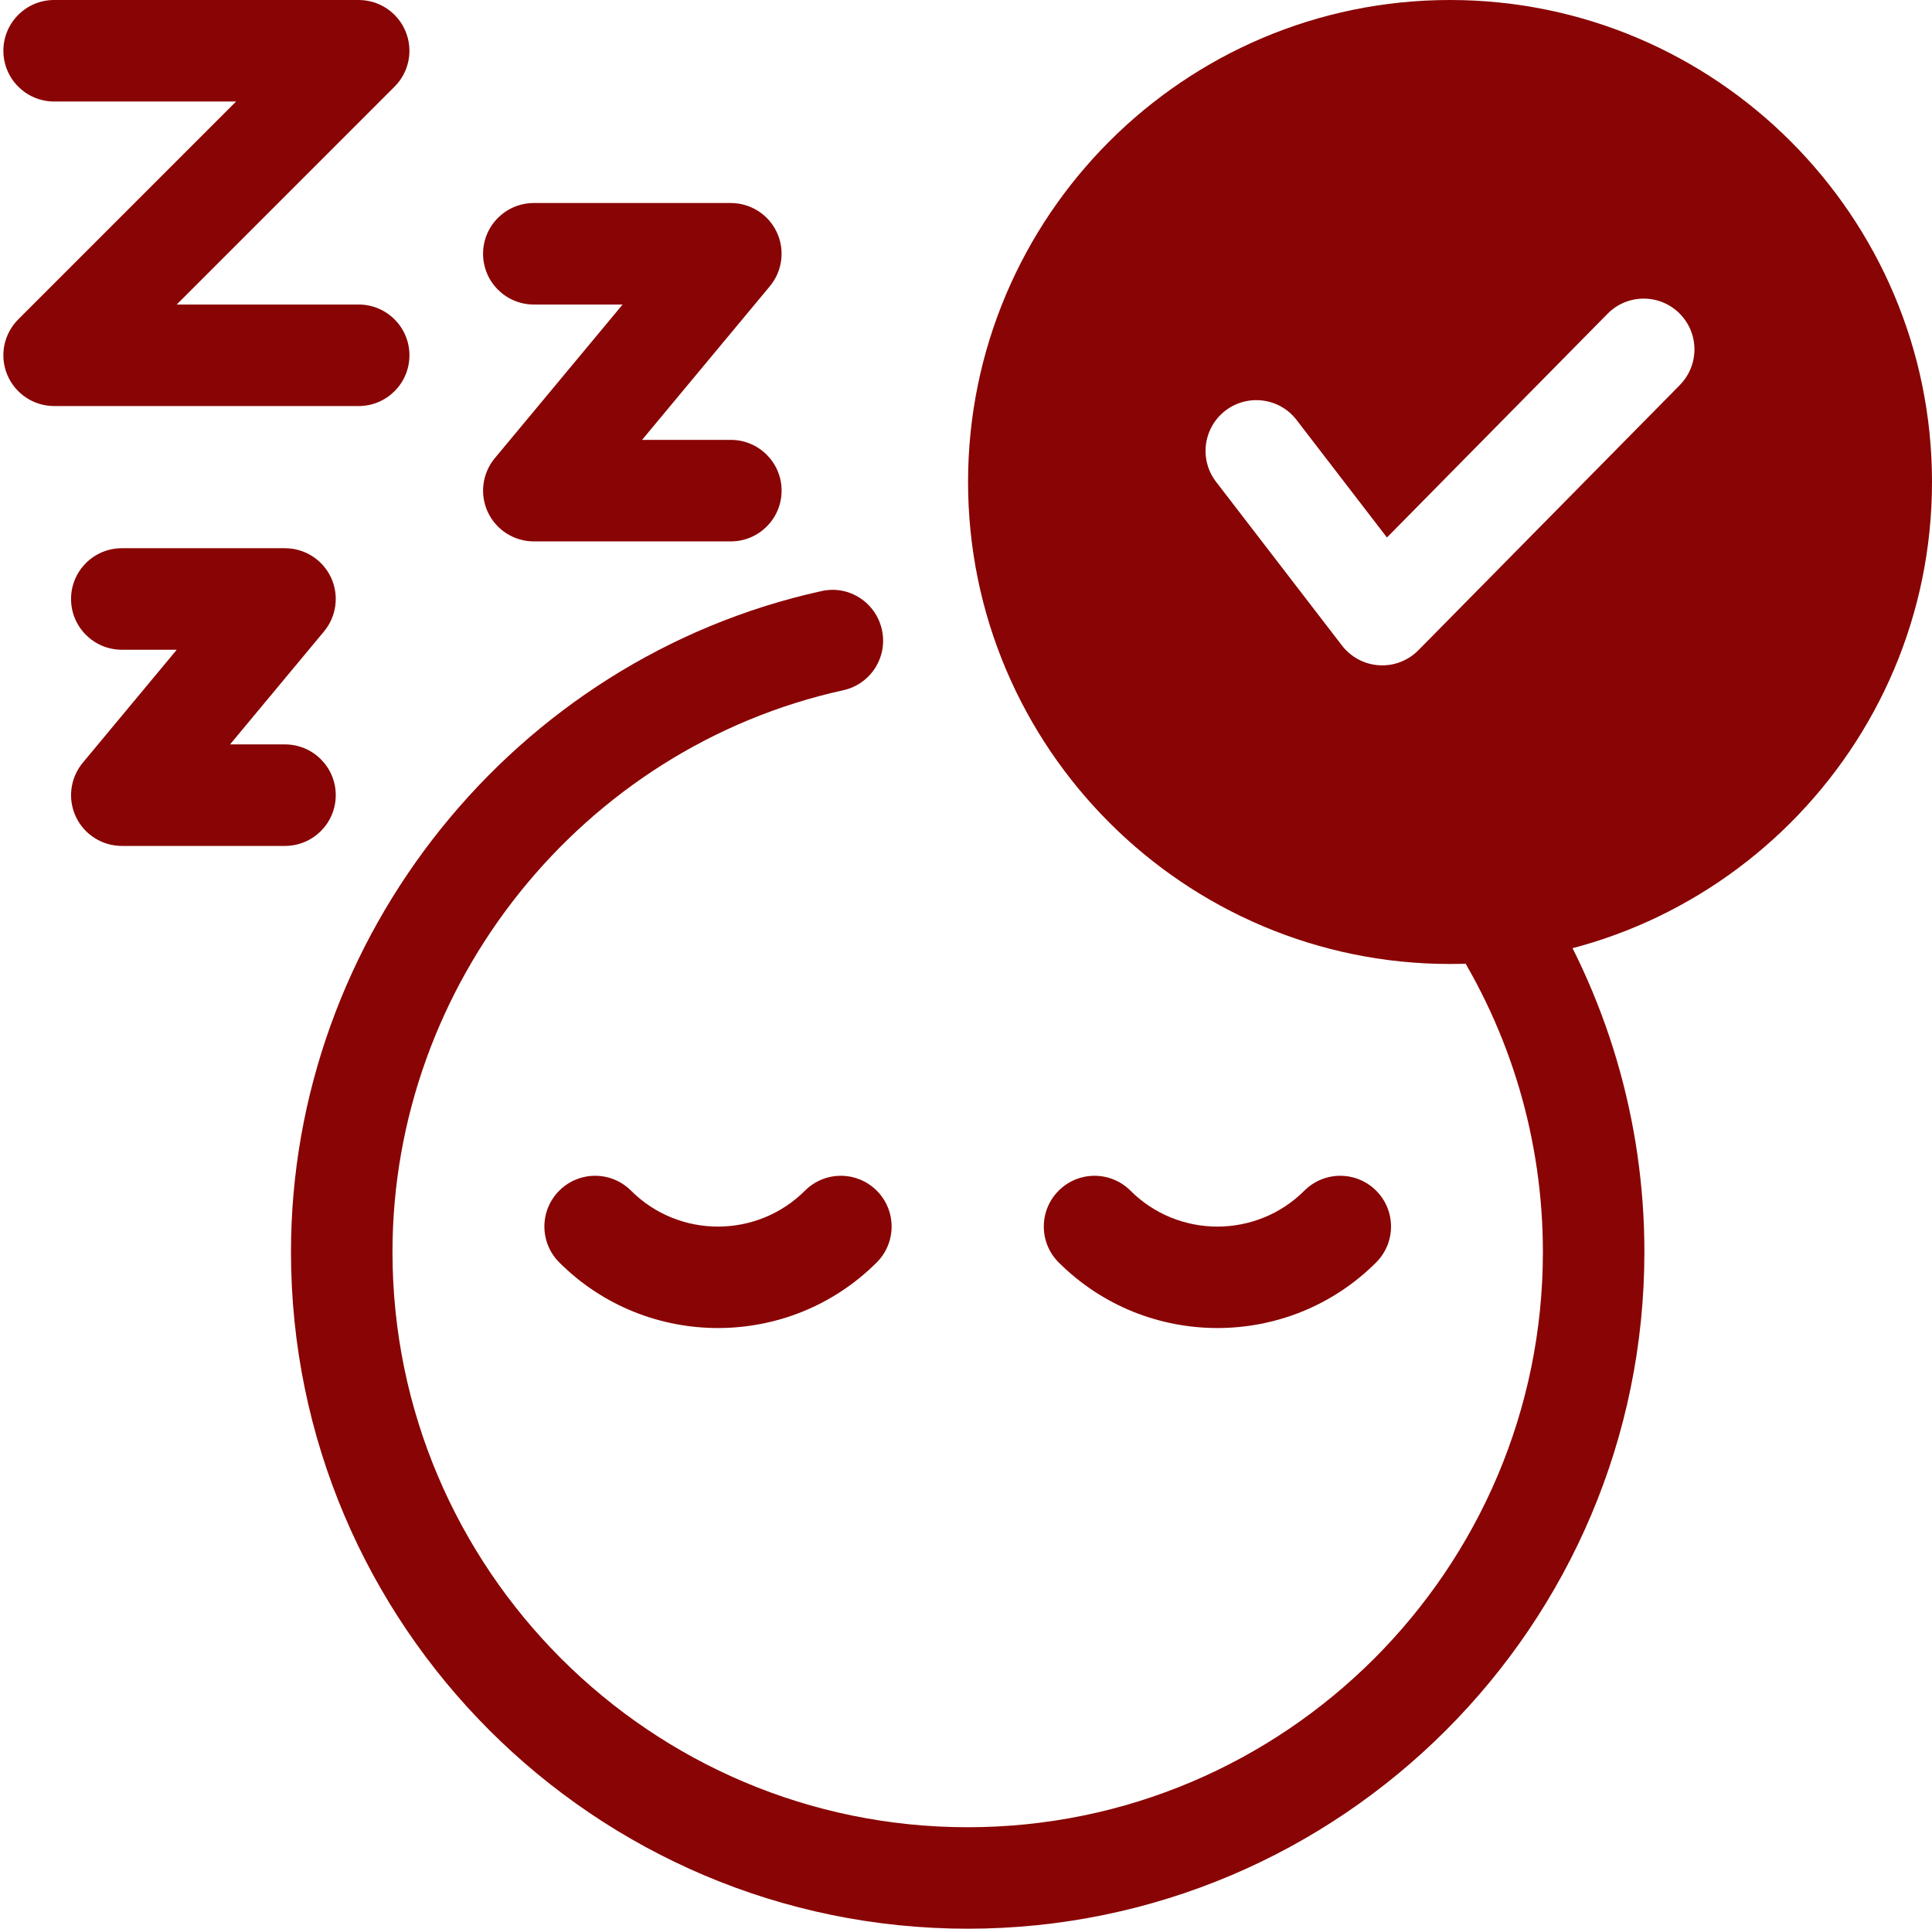 <?xml version="1.0" encoding="UTF-8" standalone="no"?><svg xmlns="http://www.w3.org/2000/svg" xmlns:xlink="http://www.w3.org/1999/xlink" fill="#890404" height="57" preserveAspectRatio="xMidYMid meet" version="1" viewBox="3.4 3.5 57.1 57.0" width="57.1" zoomAndPan="magnify"><g id="change1_2"><path d="M32,60.5c-11.028,0-20-8.972-20-20,0-9.316,6.594-17.53,15.678-19.531,.81-.185,1.608,.333,1.787,1.143,.179,.809-.333,1.609-1.143,1.787-7.72,1.7-13.322,8.683-13.322,16.602,0,9.374,7.626,17,17,17s17-7.626,17-17c0-3.297-.947-6.501-2.739-9.264-.45-.695-.252-1.624,.442-2.075,.693-.449,1.624-.252,2.075,.442,2.107,3.251,3.222,7.019,3.222,10.896,0,11.028-8.972,20-20,20Z"/><path d="M24.62,42.748c-1.699,0-3.398-.646-4.691-1.939-.586-.586-.586-1.535,0-2.121s1.535-.586,2.121,0c1.416,1.416,3.723,1.416,5.141,0,.586-.586,1.535-.586,2.121,0s.586,1.536,0,2.121c-1.294,1.293-2.993,1.939-4.691,1.939Z"/><path d="M39.38,42.748c-1.698,0-3.397-.646-4.691-1.939-.586-.585-.586-1.535,0-2.121s1.535-.586,2.121,0c1.419,1.417,3.724,1.415,5.141,0,.586-.586,1.535-.586,2.121,0s.586,1.535,0,2.121c-1.293,1.293-2.992,1.939-4.691,1.939Z"/><path d="M25,19.5h-5.823c-.582,0-1.111-.337-1.358-.863s-.167-1.148,.205-1.596l3.777-4.541h-2.624c-.828,0-1.5-.672-1.5-1.5s.672-1.5,1.5-1.5h5.823c.582,0,1.111,.337,1.358,.863s.167,1.148-.205,1.596l-3.777,4.541h2.624c.828,0,1.5,.672,1.5,1.5s-.672,1.5-1.5,1.5Z"/><path d="M11.823,28.5H7c-.582,0-1.111-.337-1.358-.863s-.167-1.148,.205-1.596l2.777-3.339h-1.624c-.828,0-1.5-.672-1.5-1.5s.672-1.5,1.5-1.5h4.823c.582,0,1.111,.336,1.358,.863,.247,.526,.167,1.148-.205,1.596l-2.777,3.339h1.624c.828,0,1.5,.672,1.5,1.5s-.672,1.5-1.5,1.5Z"/><path d="M14,15.5H5c-.606,0-1.153-.365-1.386-.926s-.104-1.206,.325-1.635l6.439-6.439H5c-.828,0-1.5-.672-1.5-1.5s.672-1.5,1.5-1.5H14c.606,0,1.153,.365,1.386,.926s.104,1.206-.325,1.635l-6.439,6.439h5.379c.828,0,1.5,.672,1.5,1.5s-.672,1.5-1.5,1.5Z"/></g><g id="change1_1"><path d="M46.255,3.5c-7.854,0-14.244,6.391-14.244,14.245s6.39,14.244,14.244,14.244,14.245-6.39,14.245-14.244-6.391-14.245-14.245-14.245Zm6.793,11.379l-7.728,7.838c-.283,.287-.668,.447-1.068,.447-.03,0-.062-.001-.092-.003-.433-.026-.833-.239-1.098-.583l-3.721-4.838c-.505-.656-.382-1.598,.275-2.104,.657-.503,1.598-.382,2.104,.275l2.671,3.474,6.52-6.612c.582-.591,1.531-.597,2.121-.016,.59,.582,.597,1.531,.016,2.121Z"/></g></svg>